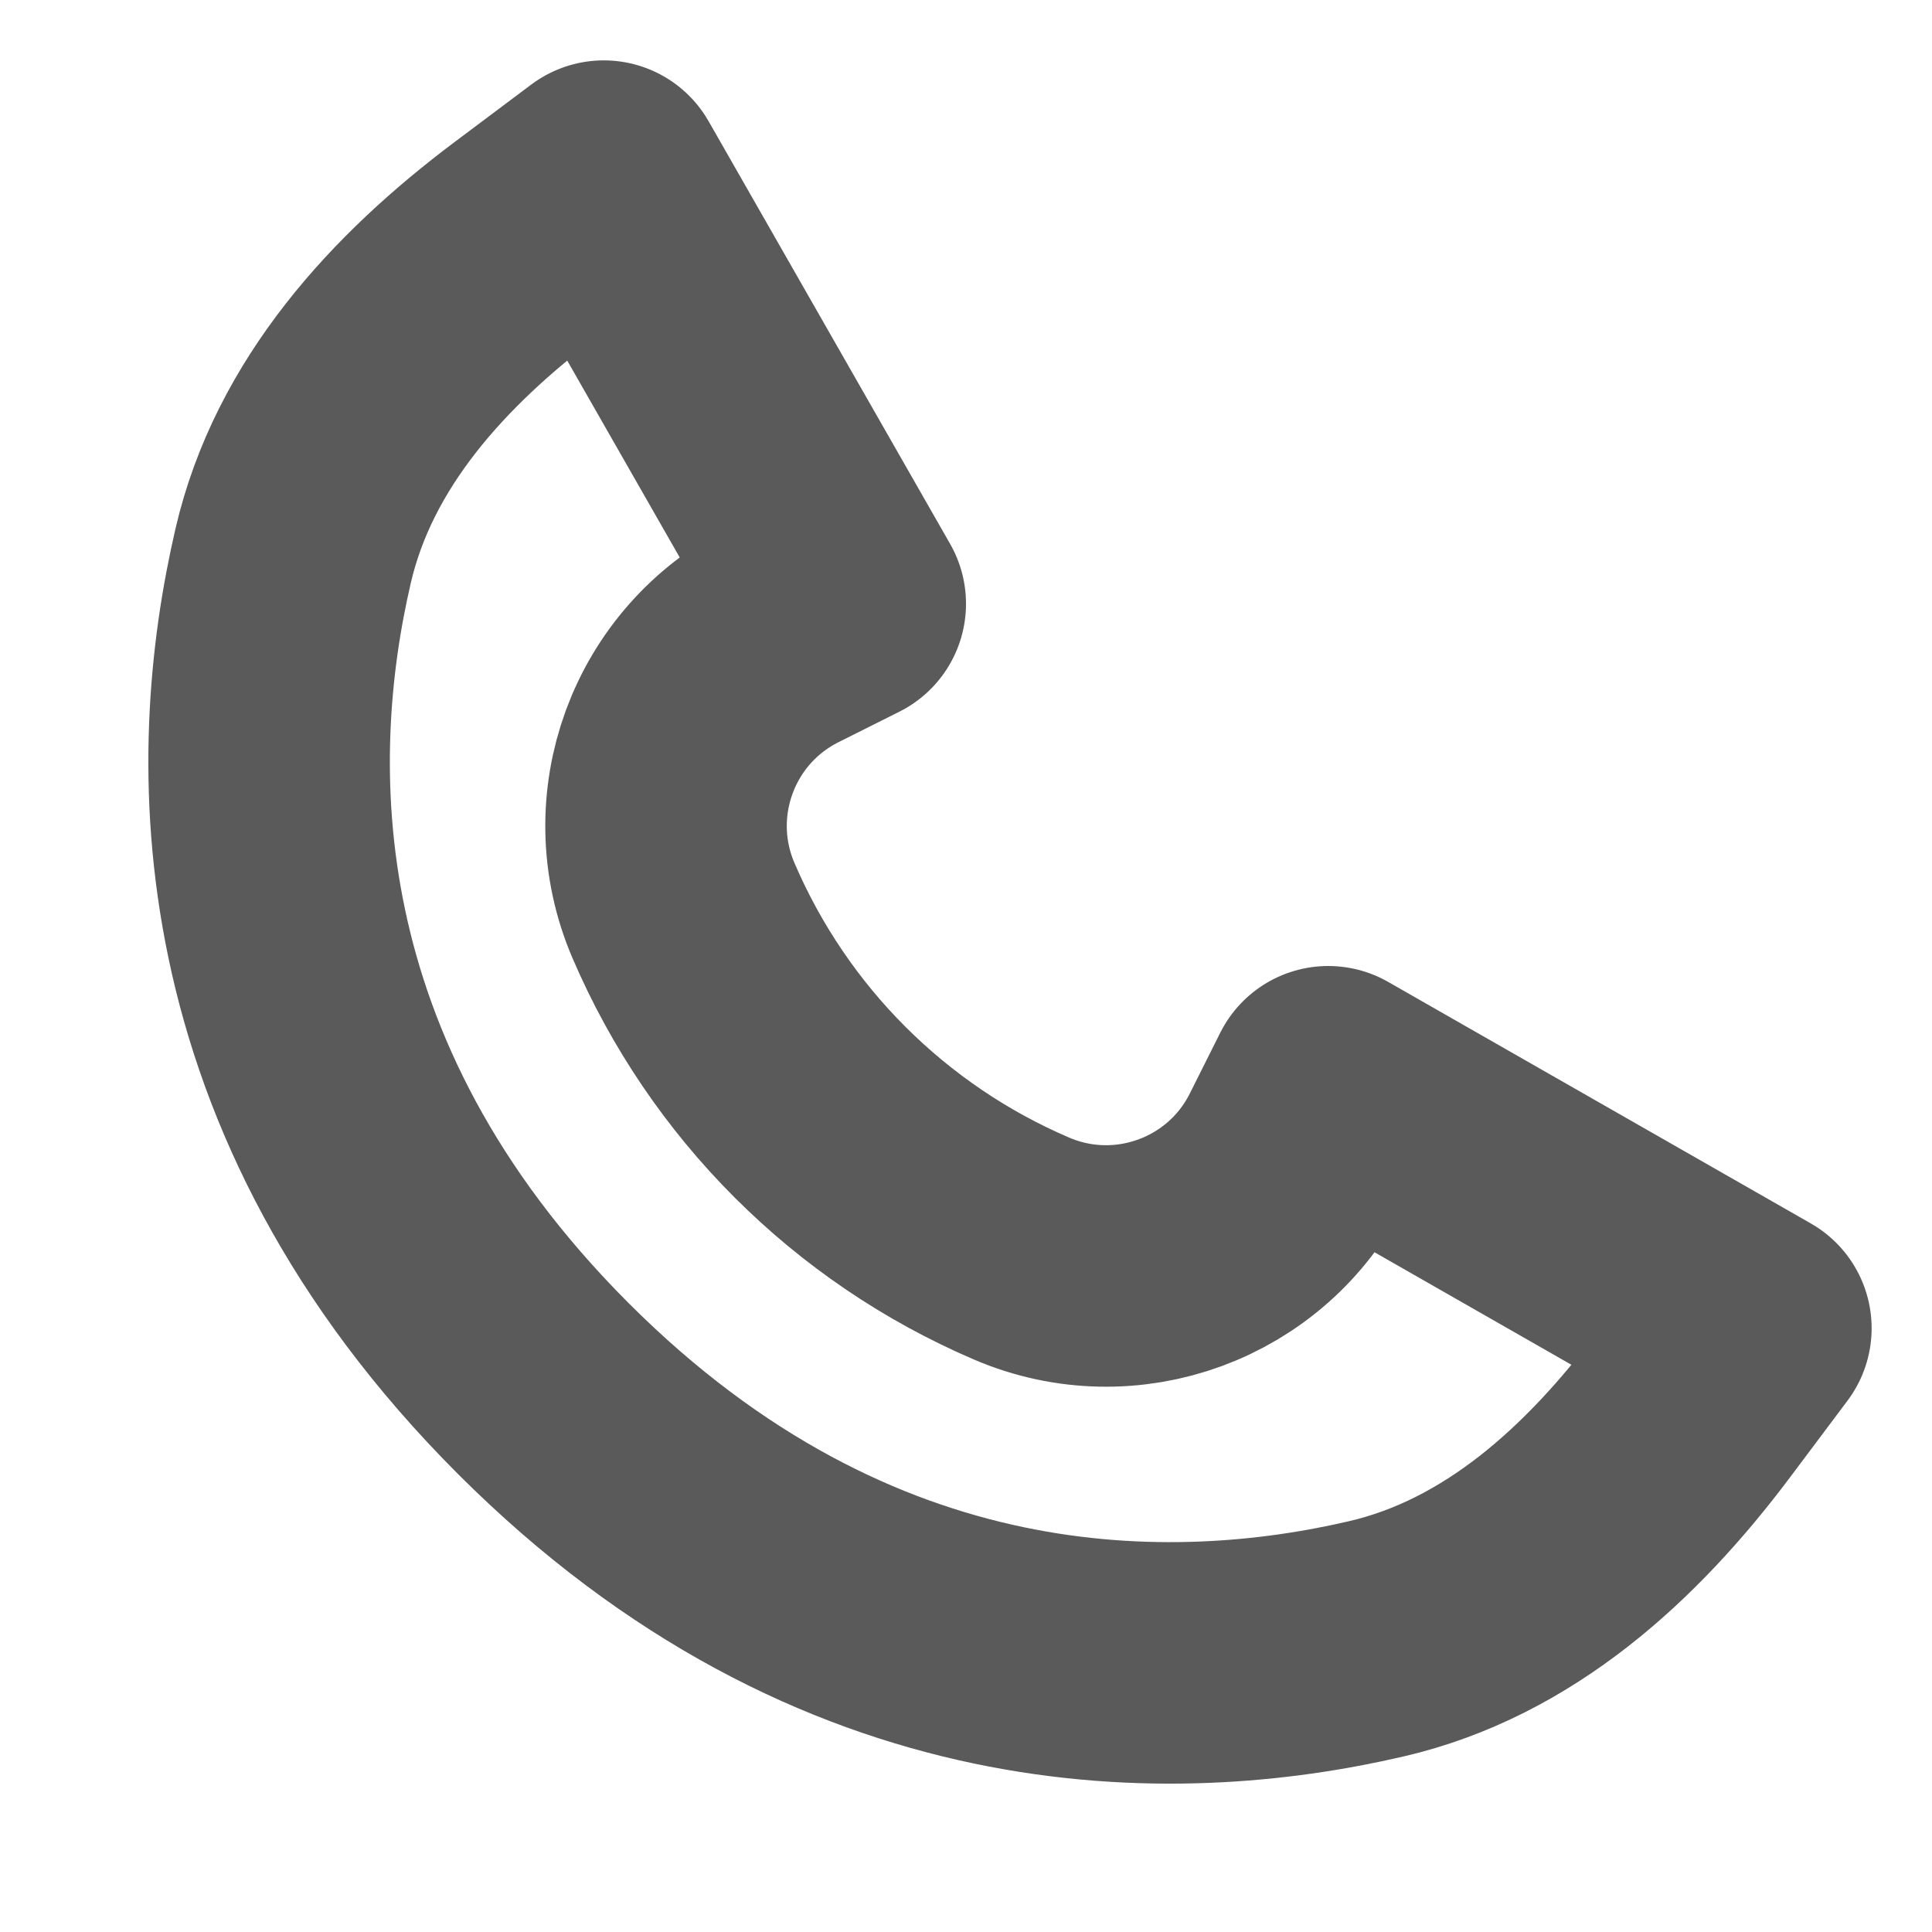 <svg width="16" height="16" viewBox="0 0 16 16" fill="none" xmlns="http://www.w3.org/2000/svg">
<path d="M4.365 1.976L5 1.5L7 5L6.499 5.251C5.657 5.671 5.289 6.675 5.66 7.54C6.199 8.798 7.202 9.801 8.46 10.34C9.325 10.711 10.329 10.343 10.749 9.501L11 9L14.5 11L14.024 11.635C13.349 12.535 12.494 13.318 11.398 13.572C9.731 13.96 7.017 14.017 4.5 11.5C1.983 8.983 2.04 6.269 2.428 4.602C2.682 3.506 3.465 2.651 4.365 1.976Z" stroke="#5A5A5A" stroke-width="2" stroke-linecap="round" stroke-linejoin="round"/>
</svg>
